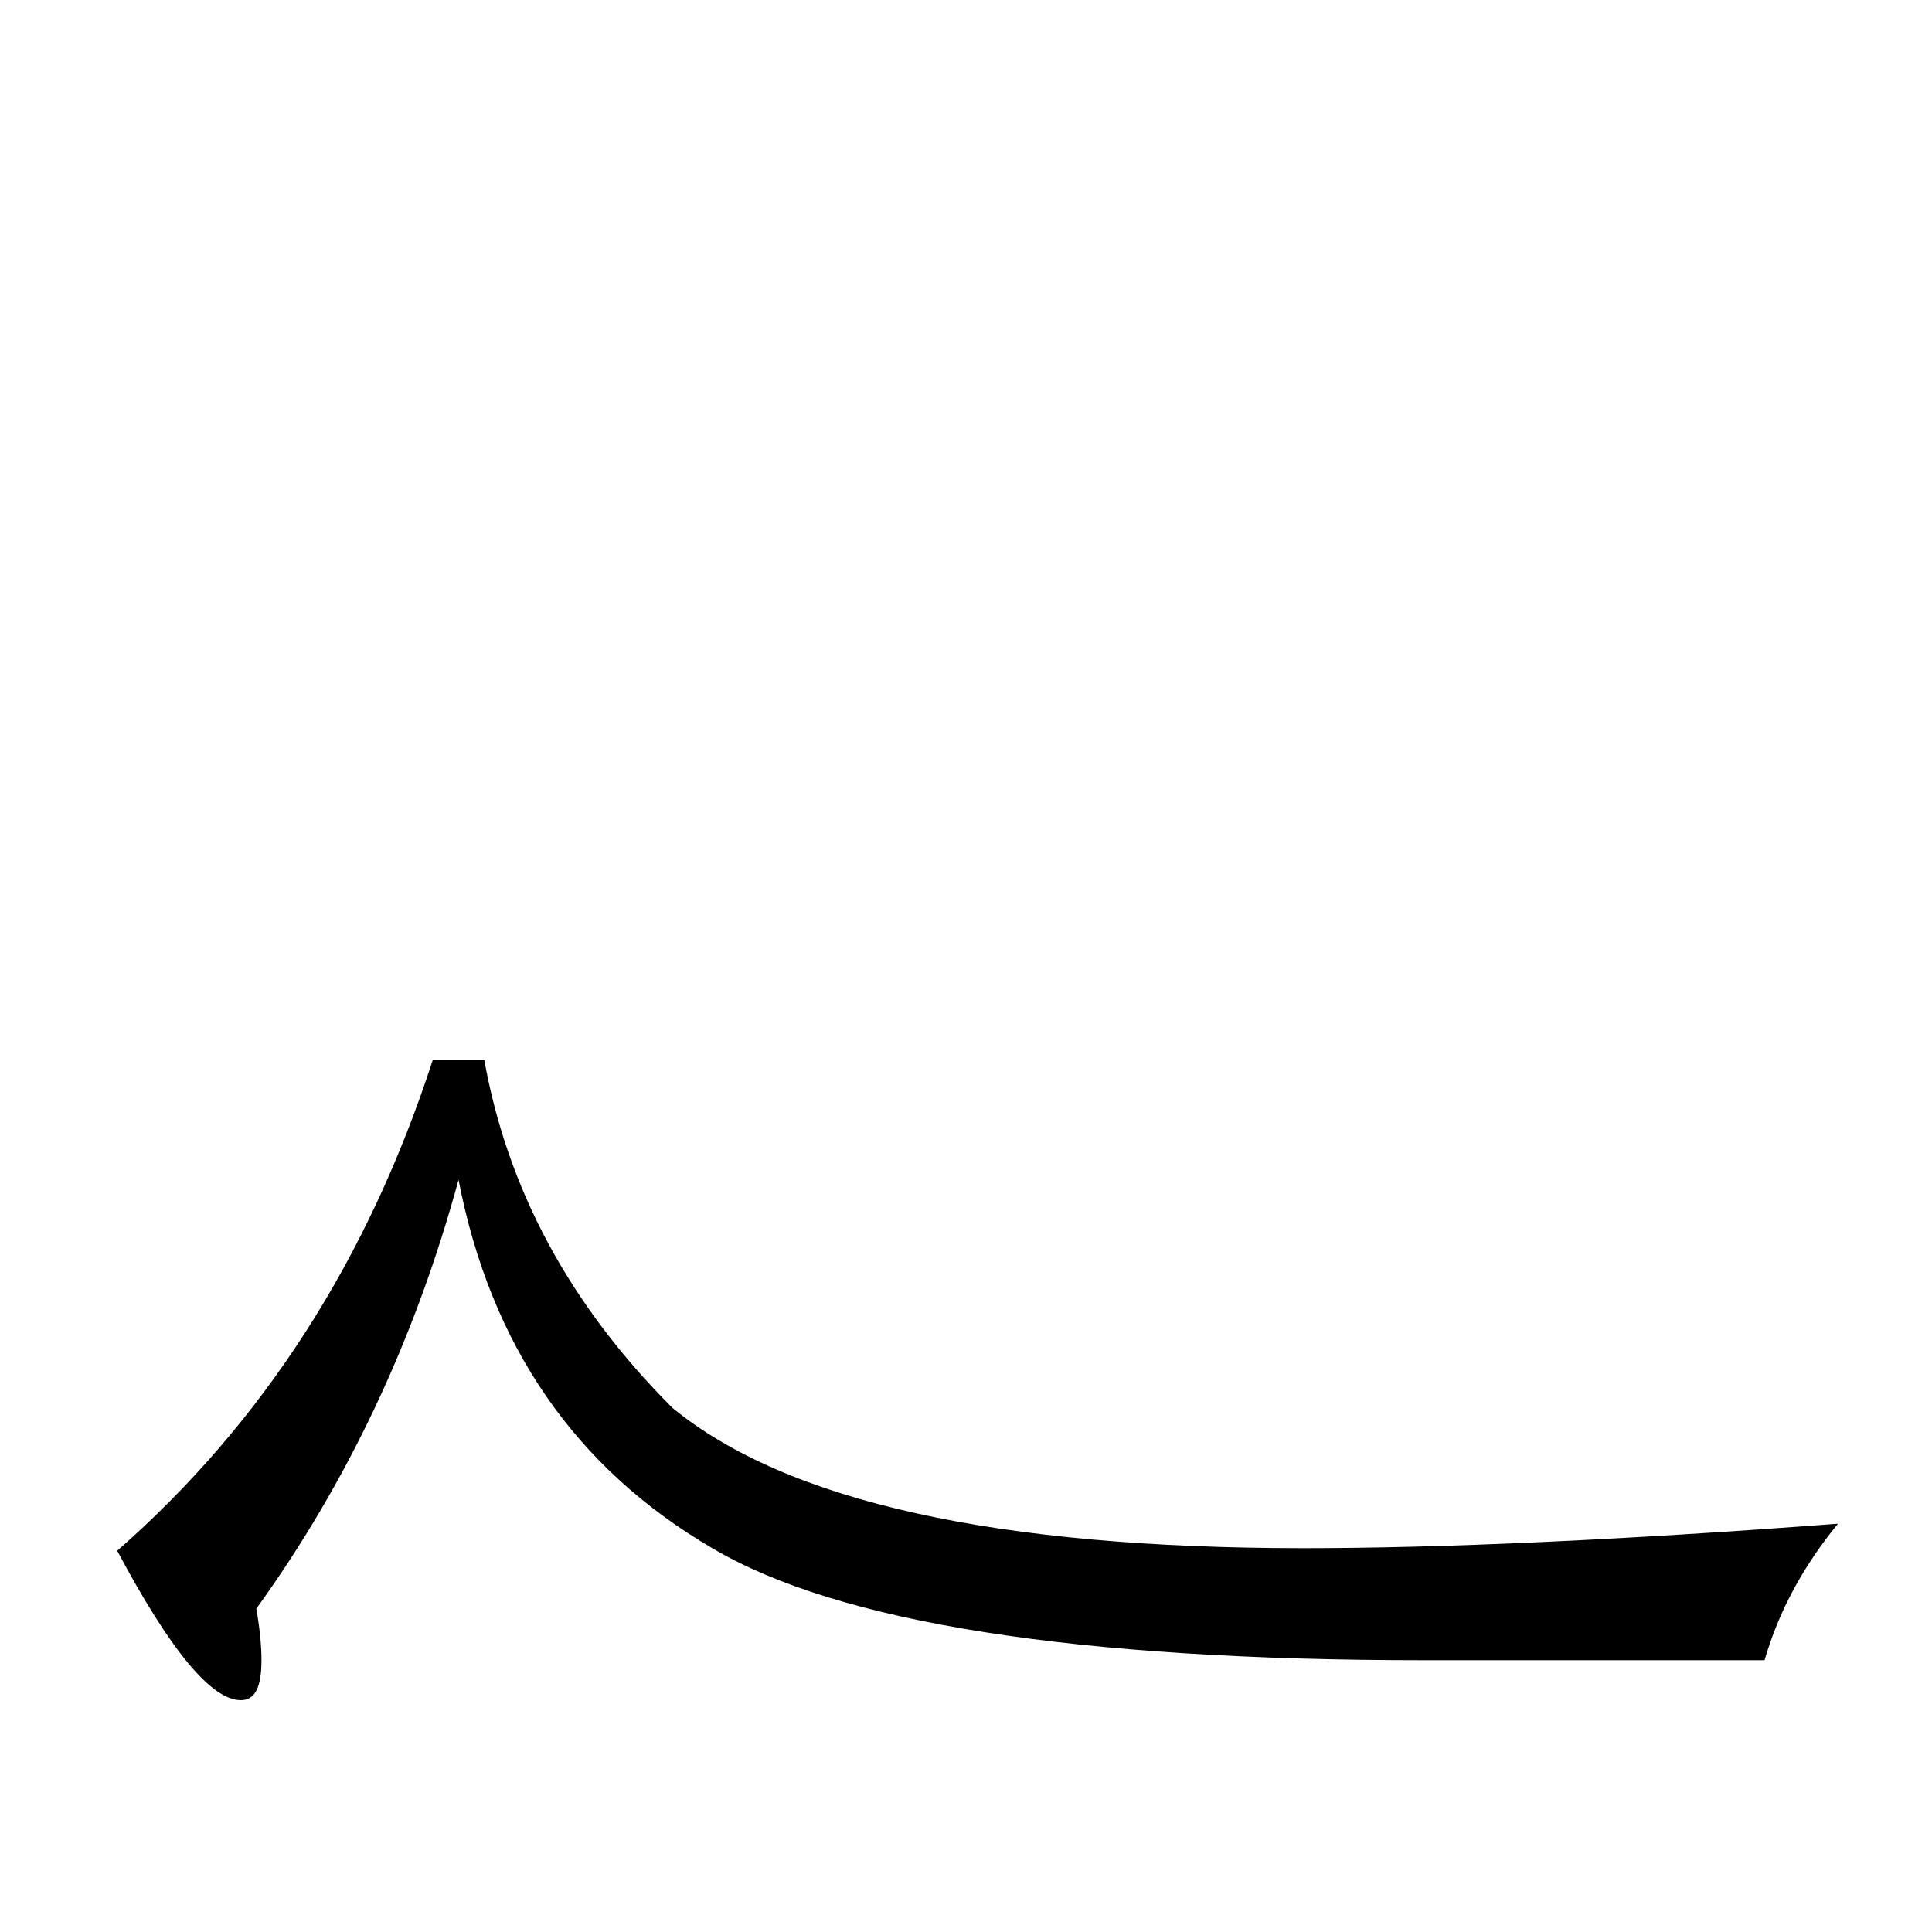 <?xml version="1.0" encoding="utf-8"?>
<!-- Generator: Adobe Illustrator 19.0.0, SVG Export Plug-In . SVG Version: 6.00 Build 0)  -->
<svg version="1.1" id="圖層_1" xmlns="http://www.w3.org/2000/svg" xmlns:xlink="http://www.w3.org/1999/xlink" x="0px" y="0px"
	 viewBox="45 -33.8 150 150" style="enable-background:new 45 -33.8 150 150;" xml:space="preserve">
<style type="text/css">
	.st0{enable-background:new    ;}
</style>
<g class="st0">
	<path d="M146.2,86.4c10.5,0,24.3-0.6,41.5-1.9c-2.7,3.3-4.6,6.8-5.7,10.6h-26.4c-27.1,0-45.5-2.9-55.3-8.7
		c-10.6-6.2-17.2-15.7-19.7-28.6c-3.4,12.5-8.7,23.6-15.7,33.3c0.3,1.7,0.4,3,0.4,4c0,2.1-0.5,3.1-1.6,3.1c-2.3,0-5.5-3.9-9.6-11.6
		c11.4-10,19.5-22.7,24.5-38.1h4c1.8,10,6.6,19,14.6,27C106.1,82.8,122.4,86.4,146.2,86.4z"/>
</g>
</svg>
